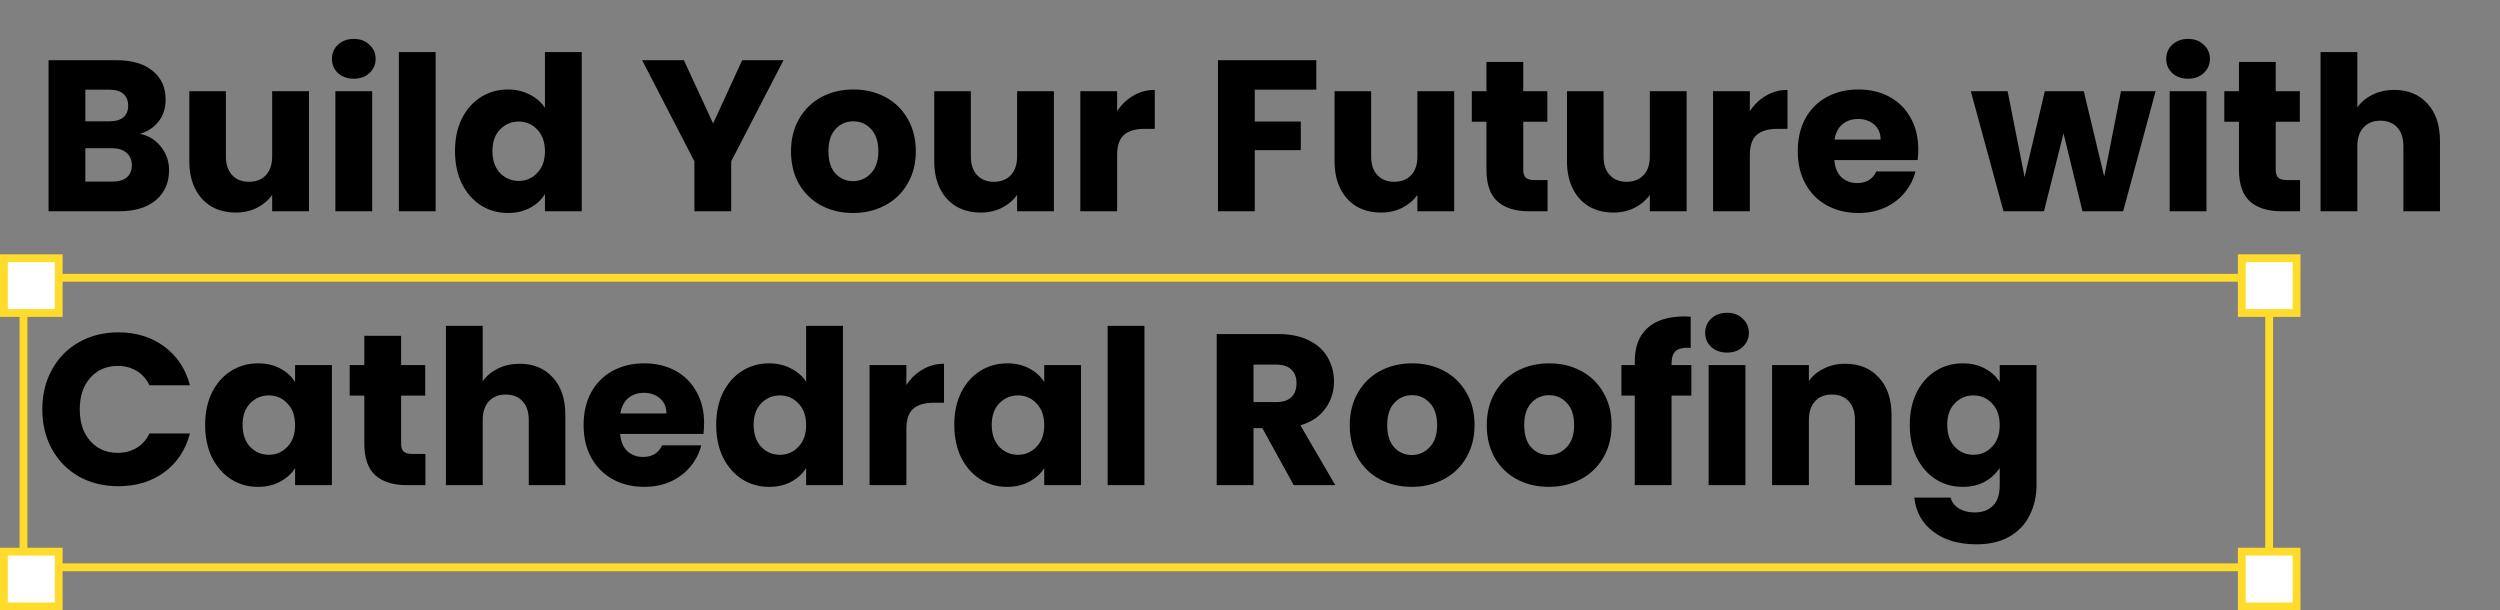 <svg xmlns="http://www.w3.org/2000/svg" width="639" height="156" viewBox="0 0 639 156" fill="none"><rect x="0" y="0" width="639" height="156" fill="#808080" stroke="none"/><path d="M35.785 34.2C38.022 34.677 39.818 35.795 41.175 37.555C42.532 39.278 43.21 41.258 43.21 43.495C43.21 46.722 42.073 49.288 39.8 51.195C37.563 53.065 34.428 54 30.395 54H12.41V15.39H29.79C33.713 15.39 36.775 16.288 38.975 18.085C41.212 19.882 42.33 22.32 42.33 25.4C42.33 27.673 41.725 29.562 40.515 31.065C39.342 32.568 37.765 33.613 35.785 34.2ZM21.815 31.01H27.975C29.515 31.01 30.688 30.68 31.495 30.02C32.338 29.323 32.76 28.315 32.76 26.995C32.76 25.675 32.338 24.667 31.495 23.97C30.688 23.273 29.515 22.925 27.975 22.925H21.815V31.01ZM28.745 46.41C30.322 46.41 31.532 46.062 32.375 45.365C33.255 44.632 33.695 43.587 33.695 42.23C33.695 40.873 33.237 39.81 32.32 39.04C31.44 38.27 30.212 37.885 28.635 37.885H21.815V46.41H28.745ZM78.97 23.31V54H69.565V49.82C68.612 51.177 67.31 52.277 65.66 53.12C64.047 53.927 62.25 54.33 60.27 54.33C57.923 54.33 55.852 53.817 54.055 52.79C52.258 51.727 50.865 50.205 49.875 48.225C48.885 46.245 48.39 43.917 48.39 41.24V23.31H57.74V39.975C57.74 42.028 58.272 43.623 59.335 44.76C60.398 45.897 61.828 46.465 63.625 46.465C65.458 46.465 66.906 45.897 67.97 44.76C69.033 43.623 69.565 42.028 69.565 39.975V23.31H78.97ZM90.455 20.12C88.805 20.12 87.449 19.643 86.385 18.69C85.359 17.7 84.845 16.49 84.845 15.06C84.845 13.593 85.359 12.383 86.385 11.43C87.449 10.44 88.805 9.945 90.455 9.945C92.069 9.945 93.389 10.44 94.415 11.43C95.479 12.383 96.01 13.593 96.01 15.06C96.01 16.49 95.479 17.7 94.415 18.69C93.389 19.643 92.069 20.12 90.455 20.12ZM95.13 23.31V54H85.725V23.31H95.13ZM111.351 13.3V54H101.946V13.3H111.351ZM116.297 38.6C116.297 35.447 116.884 32.678 118.057 30.295C119.267 27.912 120.899 26.078 122.952 24.795C125.005 23.512 127.297 22.87 129.827 22.87C131.844 22.87 133.677 23.292 135.327 24.135C137.014 24.978 138.334 26.115 139.287 27.545V13.3H148.692V54H139.287V49.6C138.407 51.067 137.142 52.24 135.492 53.12C133.879 54 131.99 54.44 129.827 54.44C127.297 54.44 125.005 53.798 122.952 52.515C120.899 51.195 119.267 49.343 118.057 46.96C116.884 44.54 116.297 41.753 116.297 38.6ZM139.287 38.655C139.287 36.308 138.627 34.457 137.307 33.1C136.024 31.743 134.447 31.065 132.577 31.065C130.707 31.065 129.112 31.743 127.792 33.1C126.509 34.42 125.867 36.253 125.867 38.6C125.867 40.947 126.509 42.817 127.792 44.21C129.112 45.567 130.707 46.245 132.577 46.245C134.447 46.245 136.024 45.567 137.307 44.21C138.627 42.853 139.287 41.002 139.287 38.655ZM200.261 15.39L186.896 41.24V54H177.491V41.24L164.126 15.39H174.796L182.276 31.56L189.701 15.39H200.261ZM218.021 54.44C215.014 54.44 212.301 53.798 209.881 52.515C207.497 51.232 205.609 49.398 204.216 47.015C202.859 44.632 202.181 41.845 202.181 38.655C202.181 35.502 202.877 32.733 204.271 30.35C205.664 27.93 207.571 26.078 209.991 24.795C212.411 23.512 215.124 22.87 218.131 22.87C221.137 22.87 223.851 23.512 226.271 24.795C228.691 26.078 230.597 27.93 231.991 30.35C233.384 32.733 234.081 35.502 234.081 38.655C234.081 41.808 233.366 44.595 231.936 47.015C230.542 49.398 228.617 51.232 226.161 52.515C223.741 53.798 221.027 54.44 218.021 54.44ZM218.021 46.3C219.817 46.3 221.339 45.64 222.586 44.32C223.869 43 224.511 41.112 224.511 38.655C224.511 36.198 223.887 34.31 222.641 32.99C221.431 31.67 219.927 31.01 218.131 31.01C216.297 31.01 214.776 31.67 213.566 32.99C212.356 34.273 211.751 36.162 211.751 38.655C211.751 41.112 212.337 43 213.511 44.32C214.721 45.64 216.224 46.3 218.021 46.3ZM269.375 23.31V54H259.97V49.82C259.017 51.177 257.715 52.277 256.065 53.12C254.452 53.927 252.655 54.33 250.675 54.33C248.328 54.33 246.257 53.817 244.46 52.79C242.663 51.727 241.27 50.205 240.28 48.225C239.29 46.245 238.795 43.917 238.795 41.24V23.31H248.145V39.975C248.145 42.028 248.677 43.623 249.74 44.76C250.803 45.897 252.233 46.465 254.03 46.465C255.863 46.465 257.312 45.897 258.375 44.76C259.438 43.623 259.97 42.028 259.97 39.975V23.31H269.375ZM285.536 28.425C286.636 26.738 288.011 25.418 289.661 24.465C291.311 23.475 293.144 22.98 295.161 22.98V32.935H292.576C290.229 32.935 288.469 33.448 287.296 34.475C286.122 35.465 285.536 37.225 285.536 39.755V54H276.131V23.31H285.536V28.425ZM336.446 15.39V22.925H320.716V31.065H332.486V38.38H320.716V54H311.311V15.39H336.446ZM371.694 23.31V54H362.289V49.82C361.336 51.177 360.034 52.277 358.384 53.12C356.771 53.927 354.974 54.33 352.994 54.33C350.648 54.33 348.576 53.817 346.779 52.79C344.983 51.727 343.589 50.205 342.599 48.225C341.609 46.245 341.114 43.917 341.114 41.24V23.31H350.464V39.975C350.464 42.028 350.996 43.623 352.059 44.76C353.123 45.897 354.553 46.465 356.349 46.465C358.183 46.465 359.631 45.897 360.694 44.76C361.758 43.623 362.289 42.028 362.289 39.975V23.31H371.694ZM395.555 46.025V54H390.77C387.36 54 384.702 53.175 382.795 51.525C380.888 49.838 379.935 47.107 379.935 43.33V31.12H376.195V23.31H379.935V15.83H389.34V23.31H395.5V31.12H389.34V43.44C389.34 44.357 389.56 45.017 390 45.42C390.44 45.823 391.173 46.025 392.2 46.025H395.555ZM431.099 23.31V54H421.694V49.82C420.74 51.177 419.439 52.277 417.789 53.12C416.175 53.927 414.379 54.33 412.399 54.33C410.052 54.33 407.98 53.817 406.184 52.79C404.387 51.727 402.994 50.205 402.004 48.225C401.014 46.245 400.519 43.917 400.519 41.24V23.31H409.869V39.975C409.869 42.028 410.4 43.623 411.464 44.76C412.527 45.897 413.957 46.465 415.754 46.465C417.587 46.465 419.035 45.897 420.099 44.76C421.162 43.623 421.694 42.028 421.694 39.975V23.31H431.099ZM447.259 28.425C448.359 26.738 449.734 25.418 451.384 24.465C453.034 23.475 454.868 22.98 456.884 22.98V32.935H454.299C451.953 32.935 450.193 33.448 449.019 34.475C447.846 35.465 447.259 37.225 447.259 39.755V54H437.854V23.31H447.259V28.425ZM490.31 38.16C490.31 39.04 490.255 39.957 490.145 40.91H468.86C469.006 42.817 469.611 44.283 470.675 45.31C471.775 46.3 473.113 46.795 474.69 46.795C477.036 46.795 478.668 45.805 479.585 43.825H489.595C489.081 45.842 488.146 47.657 486.79 49.27C485.47 50.883 483.801 52.148 481.785 53.065C479.768 53.982 477.513 54.44 475.02 54.44C472.013 54.44 469.336 53.798 466.99 52.515C464.643 51.232 462.81 49.398 461.49 47.015C460.17 44.632 459.51 41.845 459.51 38.655C459.51 35.465 460.151 32.678 461.435 30.295C462.755 27.912 464.588 26.078 466.935 24.795C469.281 23.512 471.976 22.87 475.02 22.87C477.99 22.87 480.63 23.493 482.94 24.74C485.25 25.987 487.046 27.765 488.33 30.075C489.65 32.385 490.31 35.08 490.31 38.16ZM480.685 35.685C480.685 34.072 480.135 32.788 479.035 31.835C477.935 30.882 476.56 30.405 474.91 30.405C473.333 30.405 471.995 30.863 470.895 31.78C469.831 32.697 469.171 33.998 468.915 35.685H480.685ZM550.982 23.31L542.677 54H532.282L527.442 34.09L522.437 54H512.097L503.737 23.31H513.142L517.487 45.255L522.657 23.31H532.612L537.837 45.145L542.127 23.31H550.982ZM559.298 20.12C557.648 20.12 556.292 19.643 555.228 18.69C554.202 17.7 553.688 16.49 553.688 15.06C553.688 13.593 554.202 12.383 555.228 11.43C556.292 10.44 557.648 9.945 559.298 9.945C560.912 9.945 562.232 10.44 563.258 11.43C564.322 12.383 564.853 13.593 564.853 15.06C564.853 16.49 564.322 17.7 563.258 18.69C562.232 19.643 560.912 20.12 559.298 20.12ZM563.973 23.31V54H554.568V23.31H563.973ZM587.894 46.025V54H583.109C579.699 54 577.041 53.175 575.134 51.525C573.227 49.838 572.274 47.107 572.274 43.33V31.12H568.534V23.31H572.274V15.83H581.679V23.31H587.839V31.12H581.679V43.44C581.679 44.357 581.899 45.017 582.339 45.42C582.779 45.823 583.512 46.025 584.539 46.025H587.894ZM611.998 22.98C615.518 22.98 618.341 24.153 620.468 26.5C622.594 28.81 623.658 32 623.658 36.07V54H614.308V37.335C614.308 35.282 613.776 33.687 612.713 32.55C611.649 31.413 610.219 30.845 608.423 30.845C606.626 30.845 605.196 31.413 604.133 32.55C603.069 33.687 602.538 35.282 602.538 37.335V54H593.133V13.3H602.538V27.435C603.491 26.078 604.793 24.997 606.443 24.19C608.093 23.383 609.944 22.98 611.998 22.98ZM10.815 104.64C10.815 100.827 11.64 97.435 13.29 94.465C14.94 91.458 17.232 89.13 20.165 87.48C23.135 85.793 26.49 84.95 30.23 84.95C34.813 84.95 38.737 86.16 42 88.58C45.263 91 47.445 94.3 48.545 98.48H38.205C37.435 96.867 36.335 95.638 34.905 94.795C33.512 93.952 31.917 93.53 30.12 93.53C27.223 93.53 24.877 94.538 23.08 96.555C21.283 98.572 20.385 101.267 20.385 104.64C20.385 108.013 21.283 110.708 23.08 112.725C24.877 114.742 27.223 115.75 30.12 115.75C31.917 115.75 33.512 115.328 34.905 114.485C36.335 113.642 37.435 112.413 38.205 110.8H48.545C47.445 114.98 45.263 118.28 42 120.7C38.737 123.083 34.813 124.275 30.23 124.275C26.49 124.275 23.135 123.45 20.165 121.8C17.232 120.113 14.94 117.785 13.29 114.815C11.64 111.845 10.815 108.453 10.815 104.64ZM52.434 108.6C52.434 105.447 53.021 102.678 54.194 100.295C55.404 97.912 57.036 96.078 59.09 94.795C61.143 93.512 63.434 92.87 65.965 92.87C68.128 92.87 70.016 93.31 71.629 94.19C73.279 95.07 74.544 96.225 75.424 97.655V93.31H84.829V124H75.424V119.655C74.508 121.085 73.225 122.24 71.575 123.12C69.961 124 68.073 124.44 65.909 124.44C63.416 124.44 61.143 123.798 59.09 122.515C57.036 121.195 55.404 119.343 54.194 116.96C53.021 114.54 52.434 111.753 52.434 108.6ZM75.424 108.655C75.424 106.308 74.764 104.457 73.445 103.1C72.161 101.743 70.585 101.065 68.715 101.065C66.844 101.065 65.249 101.743 63.929 103.1C62.646 104.42 62.005 106.253 62.005 108.6C62.005 110.947 62.646 112.817 63.929 114.21C65.249 115.567 66.844 116.245 68.715 116.245C70.585 116.245 72.161 115.567 73.445 114.21C74.764 112.853 75.424 111.002 75.424 108.655ZM108.739 116.025V124H103.954C100.544 124 97.885 123.175 95.979 121.525C94.072 119.838 93.119 117.107 93.119 113.33V101.12H89.379V93.31H93.119V85.83H102.524V93.31H108.684V101.12H102.524V113.44C102.524 114.357 102.744 115.017 103.184 115.42C103.624 115.823 104.357 116.025 105.384 116.025H108.739ZM132.842 92.98C136.362 92.98 139.186 94.153 141.312 96.5C143.439 98.81 144.502 102 144.502 106.07V124H135.152V107.335C135.152 105.282 134.621 103.687 133.557 102.55C132.494 101.413 131.064 100.845 129.267 100.845C127.471 100.845 126.041 101.413 124.977 102.55C123.914 103.687 123.382 105.282 123.382 107.335V124H113.977V83.3H123.382V97.435C124.336 96.078 125.637 94.997 127.287 94.19C128.937 93.383 130.789 92.98 132.842 92.98ZM179.968 108.16C179.968 109.04 179.913 109.957 179.803 110.91H158.518C158.665 112.817 159.27 114.283 160.333 115.31C161.433 116.3 162.771 116.795 164.348 116.795C166.695 116.795 168.326 115.805 169.243 113.825H179.253C178.74 115.842 177.805 117.657 176.448 119.27C175.128 120.883 173.46 122.148 171.443 123.065C169.426 123.982 167.171 124.44 164.678 124.44C161.671 124.44 158.995 123.798 156.648 122.515C154.301 121.232 152.468 119.398 151.148 117.015C149.828 114.632 149.168 111.845 149.168 108.655C149.168 105.465 149.81 102.678 151.093 100.295C152.413 97.912 154.246 96.078 156.593 94.795C158.94 93.512 161.635 92.87 164.678 92.87C167.648 92.87 170.288 93.493 172.598 94.74C174.908 95.987 176.705 97.765 177.988 100.075C179.308 102.385 179.968 105.08 179.968 108.16ZM170.343 105.685C170.343 104.072 169.793 102.788 168.693 101.835C167.593 100.882 166.218 100.405 164.568 100.405C162.991 100.405 161.653 100.863 160.553 101.78C159.49 102.697 158.83 103.998 158.573 105.685H170.343ZM183.06 108.6C183.06 105.447 183.646 102.678 184.82 100.295C186.03 97.912 187.661 96.078 189.715 94.795C191.768 93.512 194.06 92.87 196.59 92.87C198.606 92.87 200.44 93.292 202.09 94.135C203.776 94.978 205.096 96.115 206.05 97.545V83.3H215.455V124H206.05V119.6C205.17 121.067 203.905 122.24 202.255 123.12C200.641 124 198.753 124.44 196.59 124.44C194.06 124.44 191.768 123.798 189.715 122.515C187.661 121.195 186.03 119.343 184.82 116.96C183.646 114.54 183.06 111.753 183.06 108.6ZM206.05 108.655C206.05 106.308 205.39 104.457 204.07 103.1C202.786 101.743 201.21 101.065 199.34 101.065C197.47 101.065 195.875 101.743 194.555 103.1C193.271 104.42 192.63 106.253 192.63 108.6C192.63 110.947 193.271 112.817 194.555 114.21C195.875 115.567 197.47 116.245 199.34 116.245C201.21 116.245 202.786 115.567 204.07 114.21C205.39 112.853 206.05 111.002 206.05 108.655ZM231.664 98.425C232.764 96.738 234.139 95.418 235.789 94.465C237.439 93.475 239.272 92.98 241.289 92.98V102.935H238.704C236.357 102.935 234.597 103.448 233.424 104.475C232.25 105.465 231.664 107.225 231.664 109.755V124H222.259V93.31H231.664V98.425ZM243.914 108.6C243.914 105.447 244.501 102.678 245.674 100.295C246.884 97.912 248.516 96.078 250.569 94.795C252.622 93.512 254.914 92.87 257.444 92.87C259.607 92.87 261.496 93.31 263.109 94.19C264.759 95.07 266.024 96.225 266.904 97.655V93.31H276.309V124H266.904V119.655C265.987 121.085 264.704 122.24 263.054 123.12C261.441 124 259.552 124.44 257.389 124.44C254.896 124.44 252.622 123.798 250.569 122.515C248.516 121.195 246.884 119.343 245.674 116.96C244.501 114.54 243.914 111.753 243.914 108.6ZM266.904 108.655C266.904 106.308 266.244 104.457 264.924 103.1C263.641 101.743 262.064 101.065 260.194 101.065C258.324 101.065 256.729 101.743 255.409 103.1C254.126 104.42 253.484 106.253 253.484 108.6C253.484 110.947 254.126 112.817 255.409 114.21C256.729 115.567 258.324 116.245 260.194 116.245C262.064 116.245 263.641 115.567 264.924 114.21C266.244 112.853 266.904 111.002 266.904 108.655ZM292.518 83.3V124H283.113V83.3H292.518ZM330.679 124L322.649 109.425H320.394V124H310.989V85.39H326.774C329.817 85.39 332.402 85.922 334.529 86.985C336.692 88.048 338.306 89.515 339.369 91.385C340.432 93.218 340.964 95.272 340.964 97.545C340.964 100.112 340.231 102.403 338.764 104.42C337.334 106.437 335.207 107.867 332.384 108.71L341.294 124H330.679ZM320.394 102.77H326.224C327.947 102.77 329.231 102.348 330.074 101.505C330.954 100.662 331.394 99.47 331.394 97.93C331.394 96.463 330.954 95.308 330.074 94.465C329.231 93.622 327.947 93.2 326.224 93.2H320.394V102.77ZM360.838 124.44C357.831 124.44 355.118 123.798 352.698 122.515C350.315 121.232 348.426 119.398 347.033 117.015C345.676 114.632 344.998 111.845 344.998 108.655C344.998 105.502 345.695 102.733 347.088 100.35C348.481 97.93 350.388 96.078 352.808 94.795C355.228 93.512 357.941 92.87 360.948 92.87C363.955 92.87 366.668 93.512 369.088 94.795C371.508 96.078 373.415 97.93 374.808 100.35C376.201 102.733 376.898 105.502 376.898 108.655C376.898 111.808 376.183 114.595 374.753 117.015C373.36 119.398 371.435 121.232 368.978 122.515C366.558 123.798 363.845 124.44 360.838 124.44ZM360.838 116.3C362.635 116.3 364.156 115.64 365.403 114.32C366.686 113 367.328 111.112 367.328 108.655C367.328 106.198 366.705 104.31 365.458 102.99C364.248 101.67 362.745 101.01 360.948 101.01C359.115 101.01 357.593 101.67 356.383 102.99C355.173 104.273 354.568 106.162 354.568 108.655C354.568 111.112 355.155 113 356.328 114.32C357.538 115.64 359.041 116.3 360.838 116.3ZM395.858 124.44C392.851 124.44 390.138 123.798 387.718 122.515C385.334 121.232 383.446 119.398 382.053 117.015C380.696 114.632 380.018 111.845 380.018 108.655C380.018 105.502 380.714 102.733 382.108 100.35C383.501 97.93 385.408 96.078 387.828 94.795C390.248 93.512 392.961 92.87 395.968 92.87C398.974 92.87 401.688 93.512 404.108 94.795C406.528 96.078 408.434 97.93 409.828 100.35C411.221 102.733 411.918 105.502 411.918 108.655C411.918 111.808 411.203 114.595 409.773 117.015C408.379 119.398 406.454 121.232 403.998 122.515C401.578 123.798 398.864 124.44 395.858 124.44ZM395.858 116.3C397.654 116.3 399.176 115.64 400.423 114.32C401.706 113 402.348 111.112 402.348 108.655C402.348 106.198 401.724 104.31 400.478 102.99C399.268 101.67 397.764 101.01 395.968 101.01C394.134 101.01 392.613 101.67 391.403 102.99C390.193 104.273 389.588 106.162 389.588 108.655C389.588 111.112 390.174 113 391.348 114.32C392.558 115.64 394.061 116.3 395.858 116.3ZM432.307 101.12H427.247V124H417.842V101.12H414.432V93.31H417.842V92.43C417.842 88.653 418.924 85.793 421.087 83.85C423.25 81.87 426.422 80.88 430.602 80.88C431.299 80.88 431.812 80.898 432.142 80.935V88.91C430.345 88.8 429.08 89.057 428.347 89.68C427.614 90.303 427.247 91.422 427.247 93.035V93.31H432.307V101.12ZM441.456 90.12C439.806 90.12 438.45 89.643 437.386 88.69C436.36 87.7 435.846 86.49 435.846 85.06C435.846 83.593 436.36 82.383 437.386 81.43C438.45 80.44 439.806 79.945 441.456 79.945C443.07 79.945 444.39 80.44 445.416 81.43C446.48 82.383 447.011 83.593 447.011 85.06C447.011 86.49 446.48 87.7 445.416 88.69C444.39 89.643 443.07 90.12 441.456 90.12ZM446.131 93.31V124H436.726V93.31H446.131ZM471.647 92.98C475.24 92.98 478.1 94.153 480.227 96.5C482.39 98.81 483.472 102 483.472 106.07V124H474.122V107.335C474.122 105.282 473.59 103.687 472.527 102.55C471.464 101.413 470.034 100.845 468.237 100.845C466.44 100.845 465.01 101.413 463.947 102.55C462.884 103.687 462.352 105.282 462.352 107.335V124H452.947V93.31H462.352V97.38C463.305 96.023 464.589 94.96 466.202 94.19C467.815 93.383 469.63 92.98 471.647 92.98ZM501.668 92.87C503.831 92.87 505.719 93.31 507.333 94.19C508.983 95.07 510.248 96.225 511.128 97.655V93.31H520.533V123.945C520.533 126.768 519.964 129.317 518.828 131.59C517.728 133.9 516.023 135.733 513.713 137.09C511.439 138.447 508.598 139.125 505.188 139.125C500.641 139.125 496.956 138.043 494.133 135.88C491.309 133.753 489.696 130.857 489.293 127.19H498.588C498.881 128.363 499.578 129.28 500.678 129.94C501.778 130.637 503.134 130.985 504.748 130.985C506.691 130.985 508.231 130.417 509.368 129.28C510.541 128.18 511.128 126.402 511.128 123.945V119.6C510.211 121.03 508.946 122.203 507.333 123.12C505.719 124 503.831 124.44 501.668 124.44C499.138 124.44 496.846 123.798 494.793 122.515C492.739 121.195 491.108 119.343 489.898 116.96C488.724 114.54 488.138 111.753 488.138 108.6C488.138 105.447 488.724 102.678 489.898 100.295C491.108 97.912 492.739 96.078 494.793 94.795C496.846 93.512 499.138 92.87 501.668 92.87ZM511.128 108.655C511.128 106.308 510.468 104.457 509.148 103.1C507.864 101.743 506.288 101.065 504.418 101.065C502.548 101.065 500.953 101.743 499.633 103.1C498.349 104.42 497.708 106.253 497.708 108.6C497.708 110.947 498.349 112.817 499.633 114.21C500.953 115.567 502.548 116.245 504.418 116.245C506.288 116.245 507.864 115.567 509.148 114.21C510.468 112.853 511.128 111.002 511.128 108.655Z" fill="black"></path><rect x="6" y="71" width="574" height="74" stroke="#FFDC2B" stroke-width="2"></rect><rect x="1" y="66" width="14" height="14" fill="white" stroke="#FFDC2B" stroke-width="2"></rect><rect x="573" y="66" width="14" height="14" fill="white" stroke="#FFDC2B" stroke-width="2"></rect><rect x="1" y="141" width="14" height="14" fill="white" stroke="#FFDC2B" stroke-width="2"></rect><rect x="573" y="141" width="14" height="14" fill="white" stroke="#FFDC2B" stroke-width="2"></rect></svg>